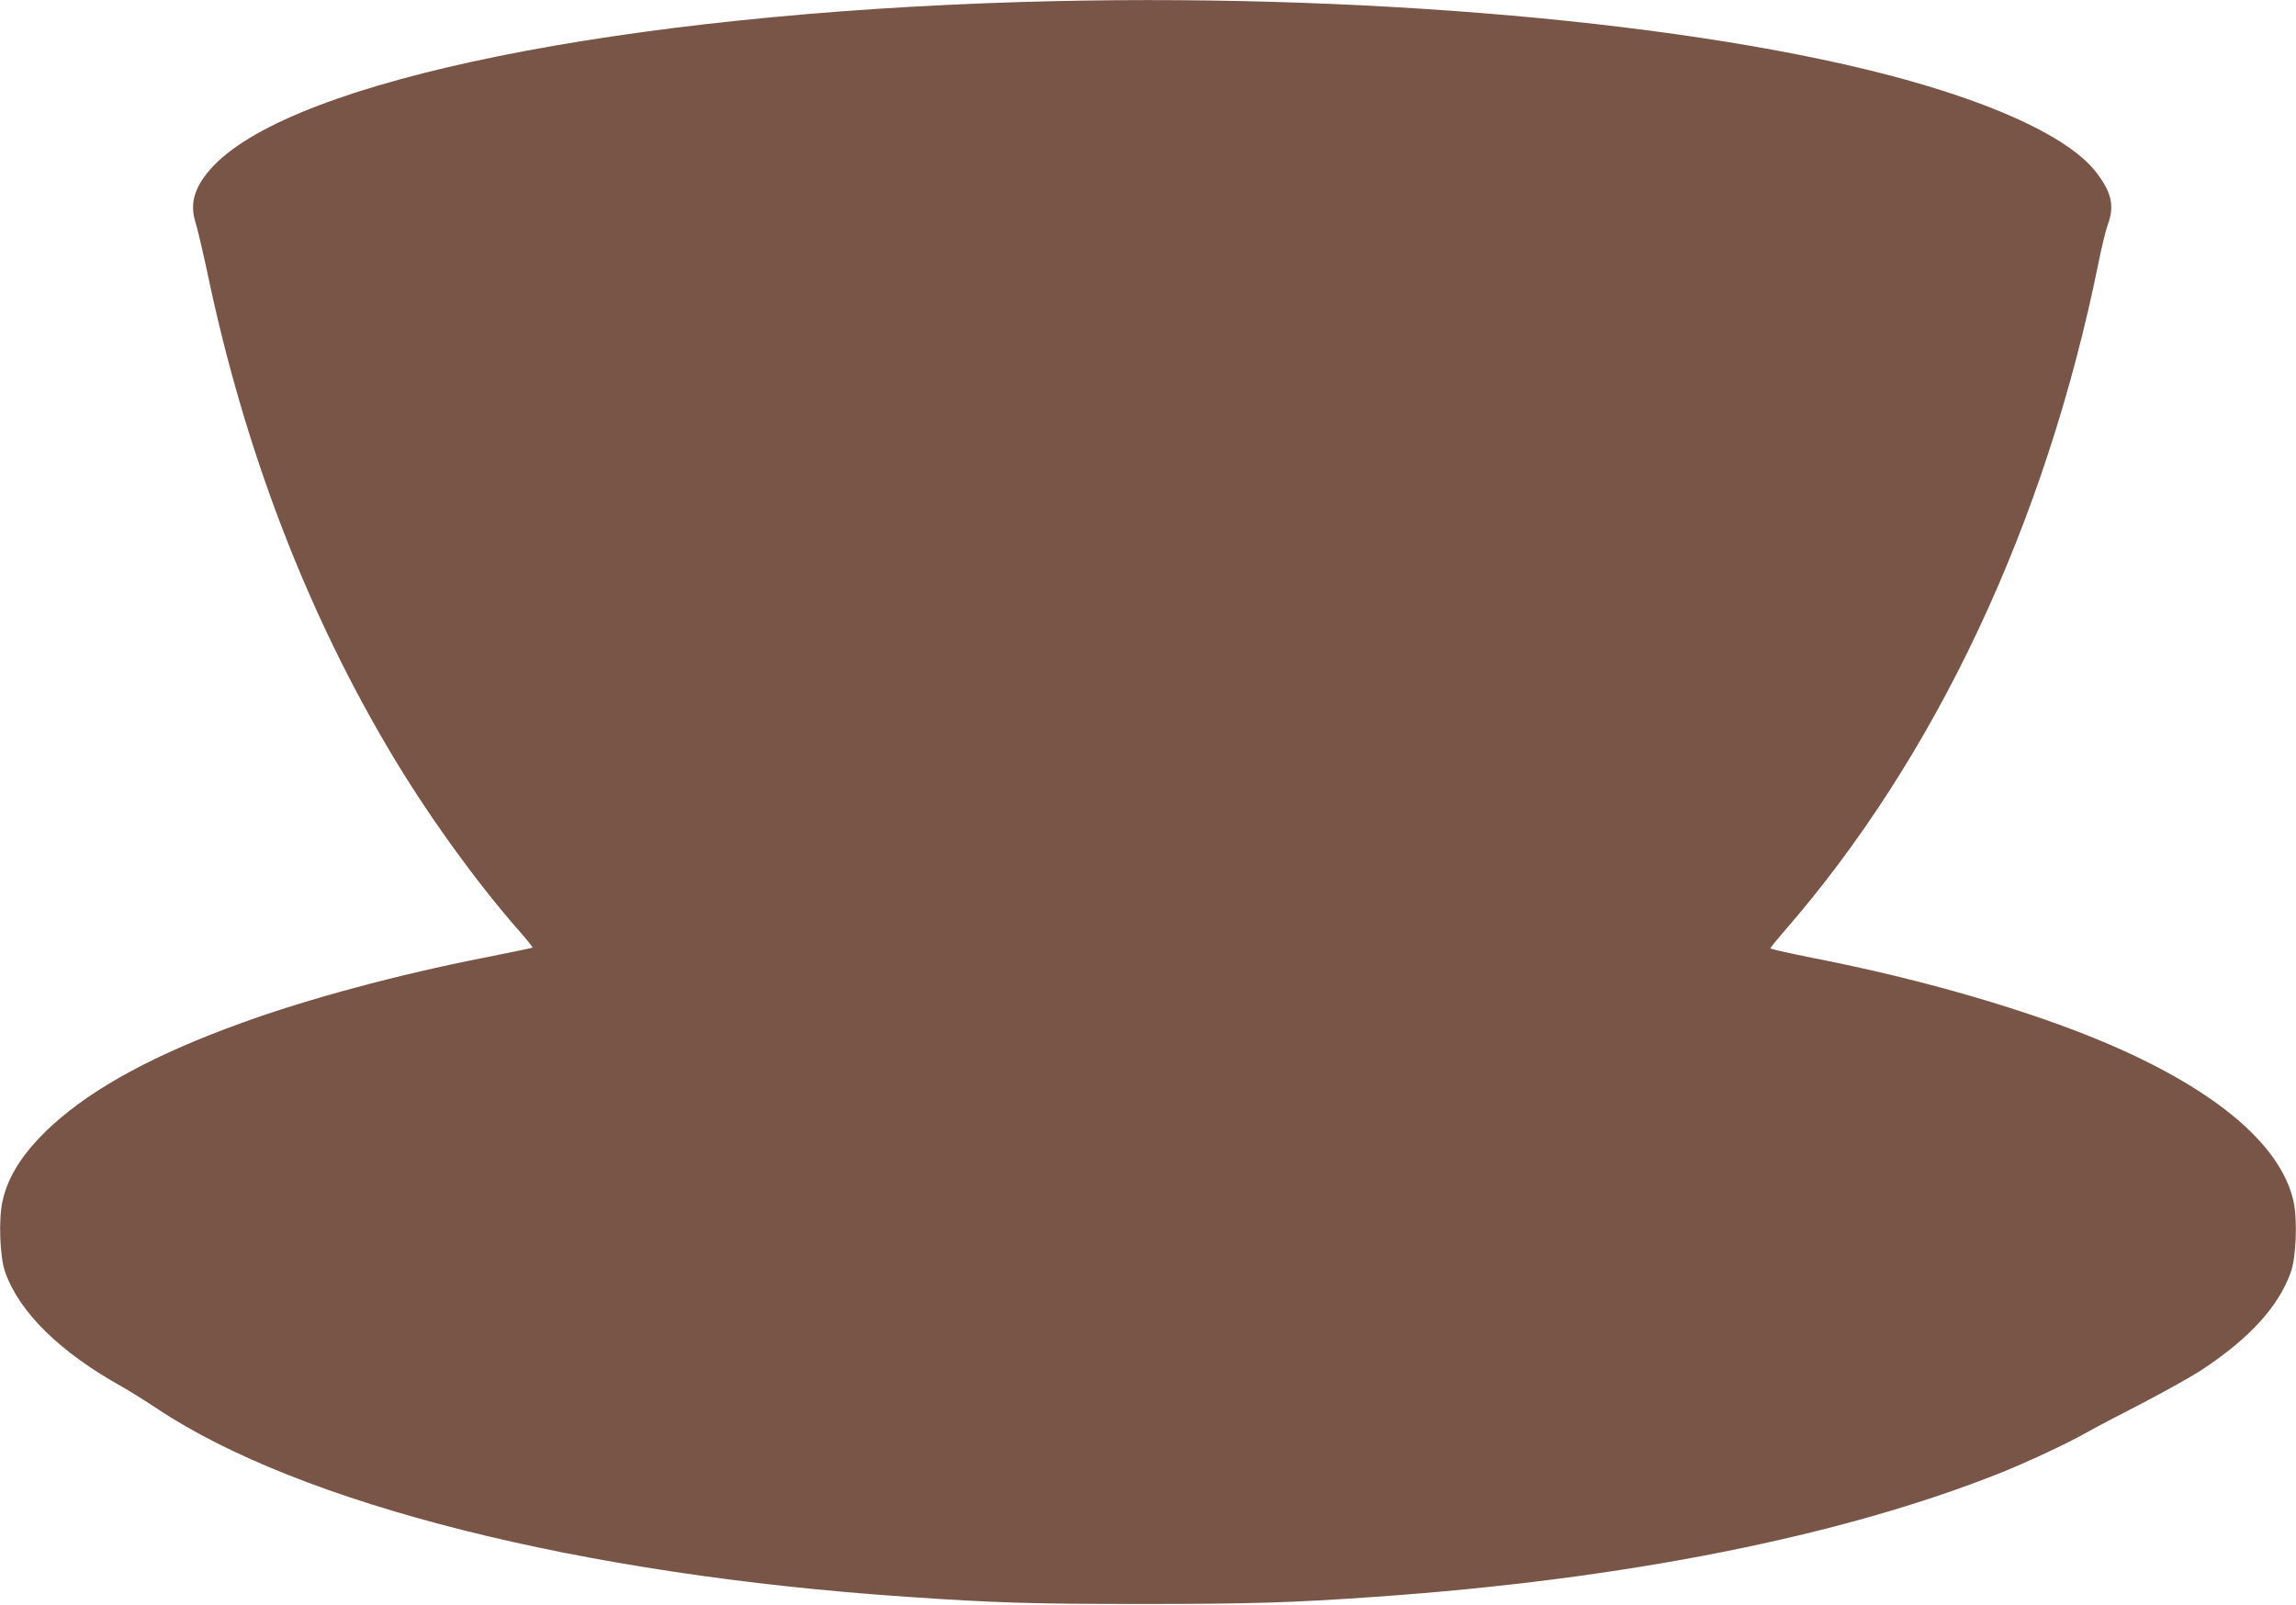 <?xml version="1.0" standalone="no"?>
<!DOCTYPE svg PUBLIC "-//W3C//DTD SVG 20010904//EN"
 "http://www.w3.org/TR/2001/REC-SVG-20010904/DTD/svg10.dtd">
<svg version="1.0" xmlns="http://www.w3.org/2000/svg"
 width="1280pt" height="895pt" viewBox="0 0 1280 895"
 preserveAspectRatio="xMidYMid meet">
<g transform="translate(0,895) scale(0.1,-0.1)"
fill="#795548" stroke="none">
<path d="M5700 8939 c-2233 -67 -4049 -434 -4508 -912 -106 -111 -137 -208
-102 -317 11 -36 40 -159 65 -275 207 -995 560 -1913 1043 -2715 199 -330 453
-682 685 -948 50 -56 88 -104 86 -106 -2 -2 -123 -27 -269 -56 -483 -95 -984
-230 -1350 -363 -484 -175 -824 -359 -1056 -569 -159 -146 -248 -280 -280
-426 -23 -103 -15 -312 15 -396 80 -226 309 -449 654 -640 37 -21 122 -74 190
-119 802 -535 2366 -928 4182 -1051 496 -34 697 -40 1310 -40 613 0 834 7
1305 40 1389 97 2597 337 3485 692 145 58 367 162 465 217 47 27 191 103 320
169 129 67 281 152 337 189 266 176 425 351 494 543 30 84 38 293 15 396 -70
312 -428 617 -1031 876 -427 183 -1032 360 -1637 478 -136 27 -248 52 -248 56
0 4 33 45 73 91 849 973 1463 2280 1757 3737 17 85 40 179 51 208 38 103 21
179 -64 290 -138 181 -515 365 -1061 517 -1151 320 -3070 490 -4926 434z"/>
</g>
</svg>
